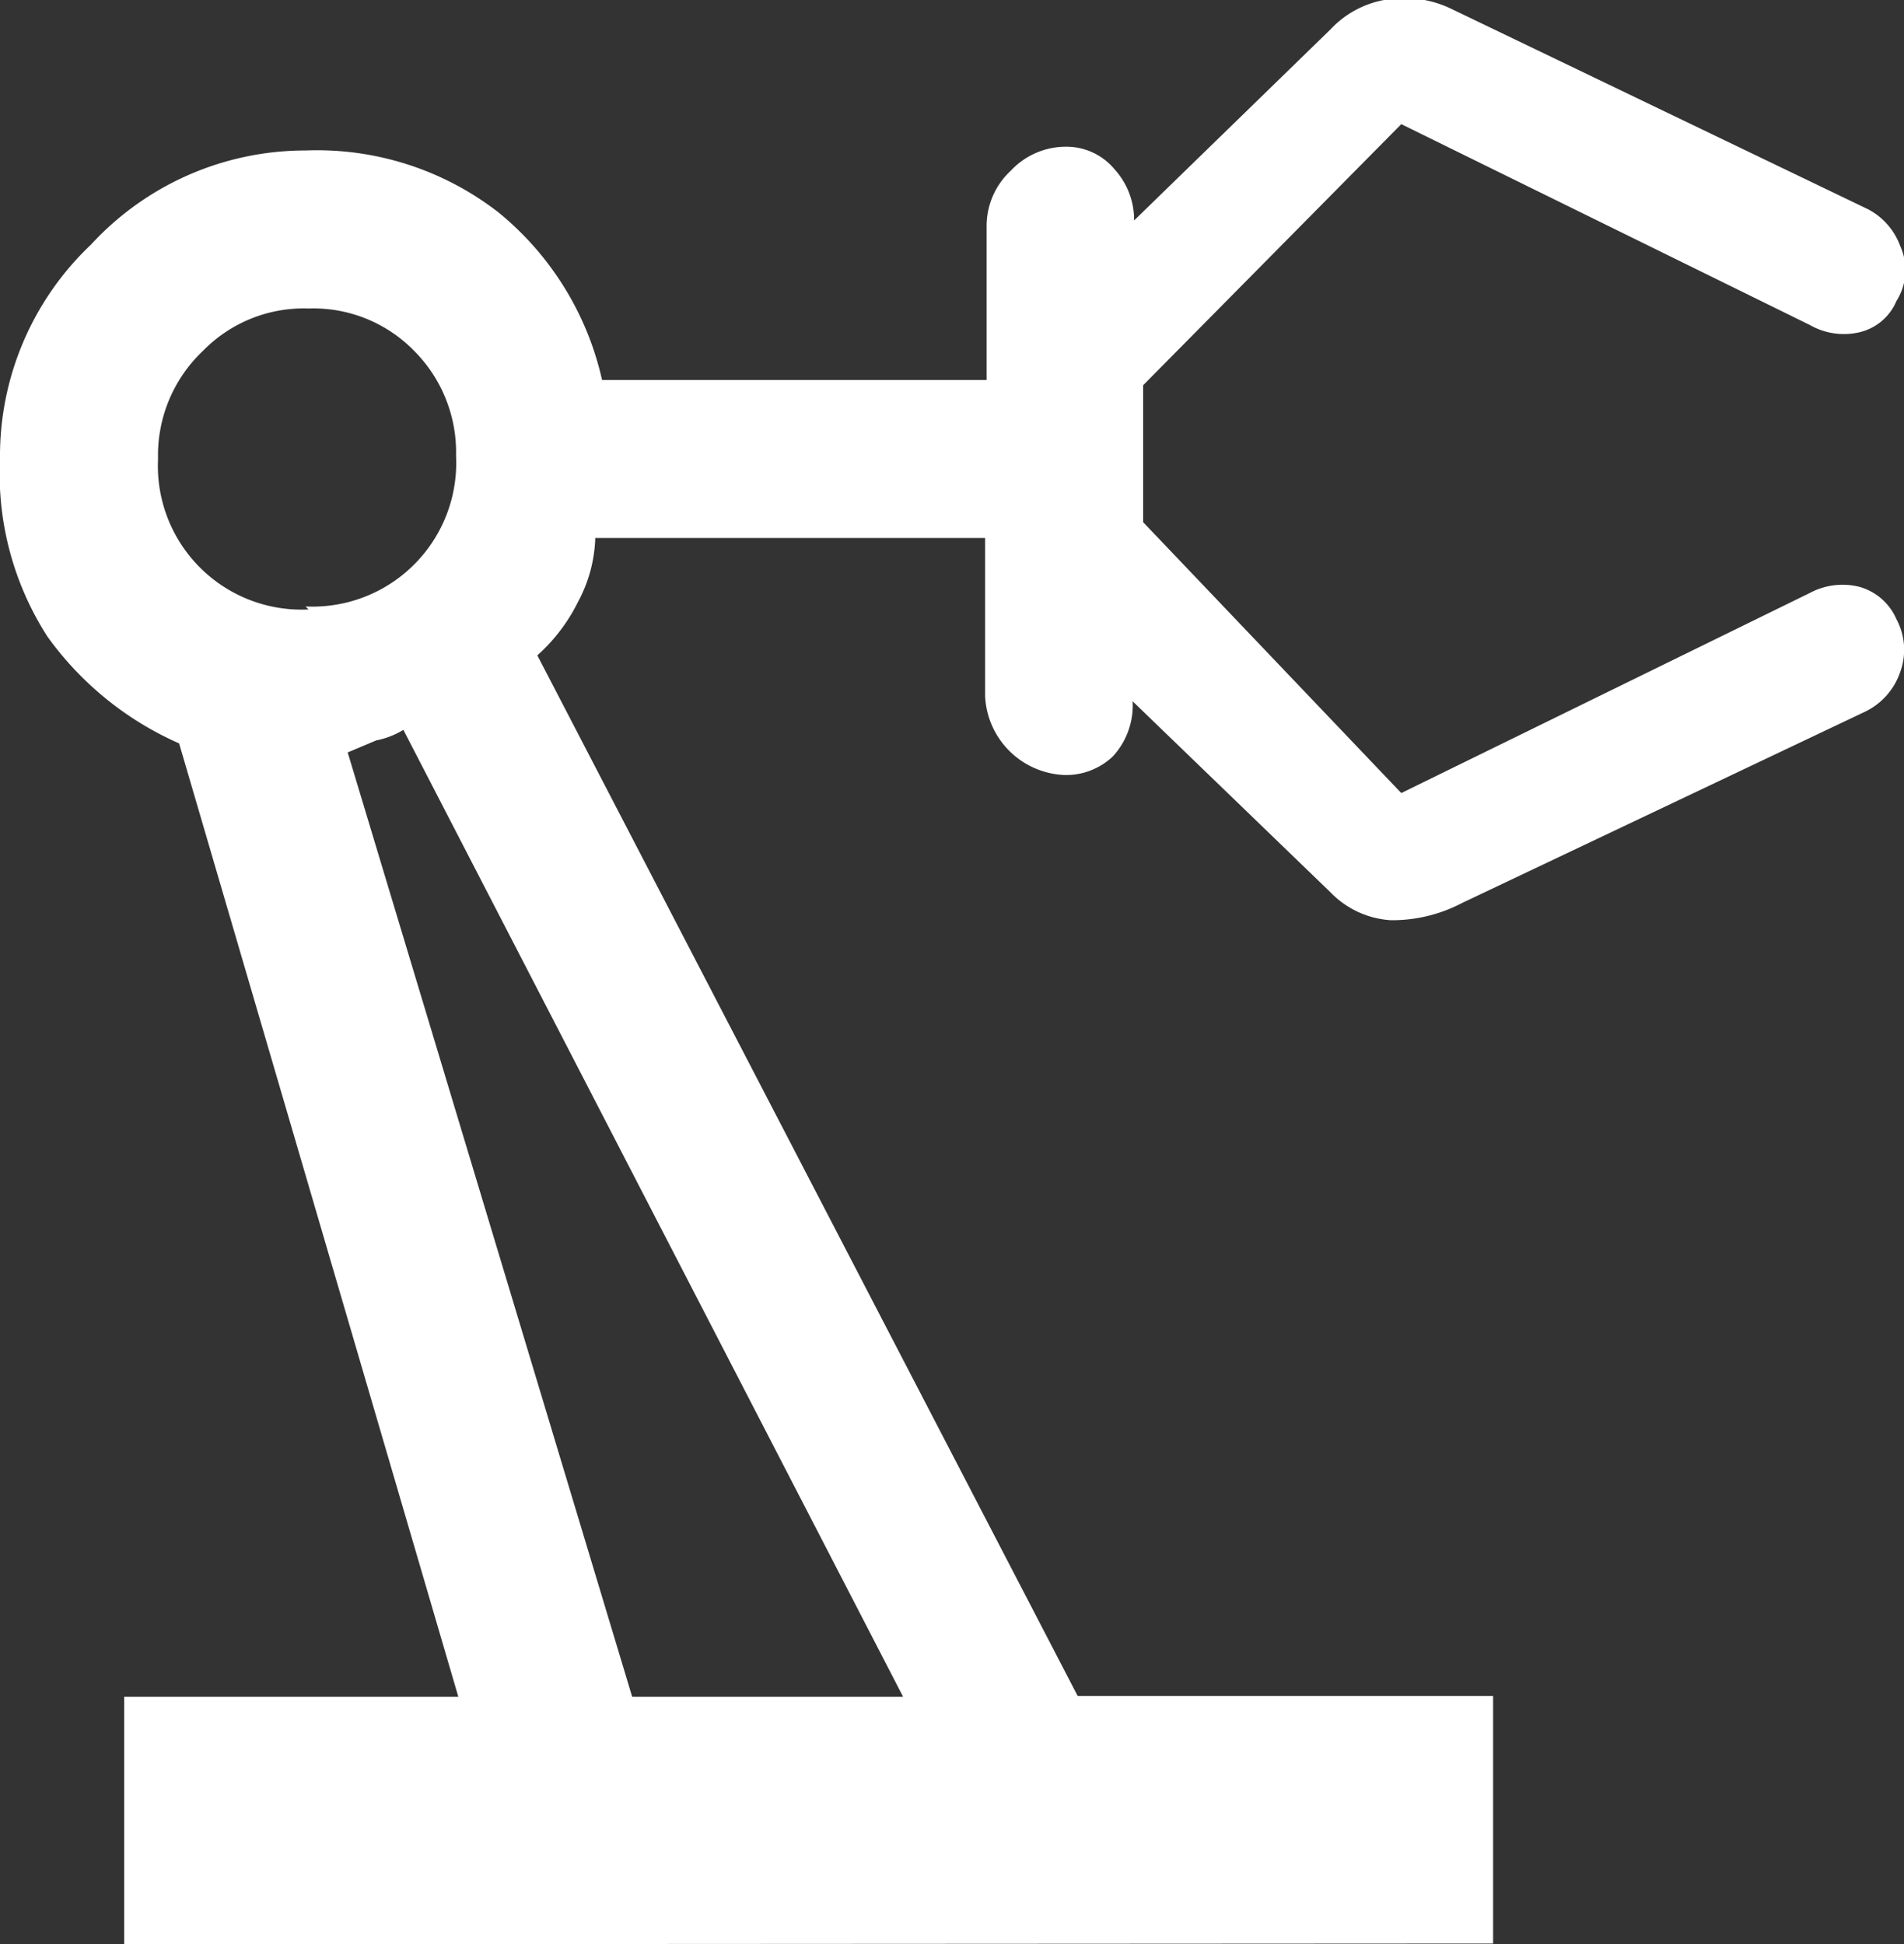 <?xml version="1.0" encoding="UTF-8"?>
<svg xmlns="http://www.w3.org/2000/svg" viewBox="0 0 25.3 25.84">
  <rect x="0" y="0" width="25.3" height="25.84" fill="#333333" stroke="none"/>
  <defs>
    <style>.cls-1{fill:#fff;}</style>
  </defs>
  <g id="Layer_2" data-name="Layer 2">
    <g id="Layer_1-2" data-name="Layer 1">
      <path class="cls-1" d="M1.65,25.84V22.55H6.09L2.38,9.88A4.28,4.28,0,0,1,.63,8.46,4,4,0,0,1,0,6.1,3.87,3.87,0,0,1,1.21,3.25,3.87,3.87,0,0,1,4.06,2a3.93,3.93,0,0,1,2.56.82A4,4,0,0,1,8,5.05h5.11V3a1,1,0,0,1,.32-.73,1,1,0,0,1,.73-.32.83.83,0,0,1,.65.3,1,1,0,0,1,.26.68L17.68.39A1.3,1.3,0,0,1,18.39,0a1.44,1.44,0,0,1,.9.12l5.53,2.66a.9.9,0,0,1,.43.49A.77.77,0,0,1,25.2,4a.71.71,0,0,1-.51.42.91.91,0,0,1-.64-.1L18.62,1.65,15.19,5.12V6.94l3.43,3.6,5.43-2.66a.92.92,0,0,1,.66-.08.76.76,0,0,1,.49.43.86.86,0,0,1,.05.7.91.91,0,0,1-.47.53L19.43,12a2,2,0,0,1-.95.23,1.22,1.22,0,0,1-.8-.37L15.05,9.32a1,1,0,0,1-.26.73.9.9,0,0,1-.65.25,1.1,1.1,0,0,1-1.05-1.05V7.15H7.91A1.91,1.91,0,0,1,7.68,8a2.34,2.34,0,0,1-.54.71l7.18,13.83h5.52v3.29ZM4.06,8.06a1.91,1.91,0,0,0,2-2,1.91,1.91,0,0,0-.56-1.4,1.87,1.87,0,0,0-1.4-.56,1.87,1.87,0,0,0-1.4.56A1.91,1.91,0,0,0,2.1,6.1a1.91,1.91,0,0,0,2,2ZM8.4,22.55H12L5.36,9.7A1.09,1.09,0,0,1,5,9.84L4.62,10Z"></path>
    </g>
  </g>
</svg>
